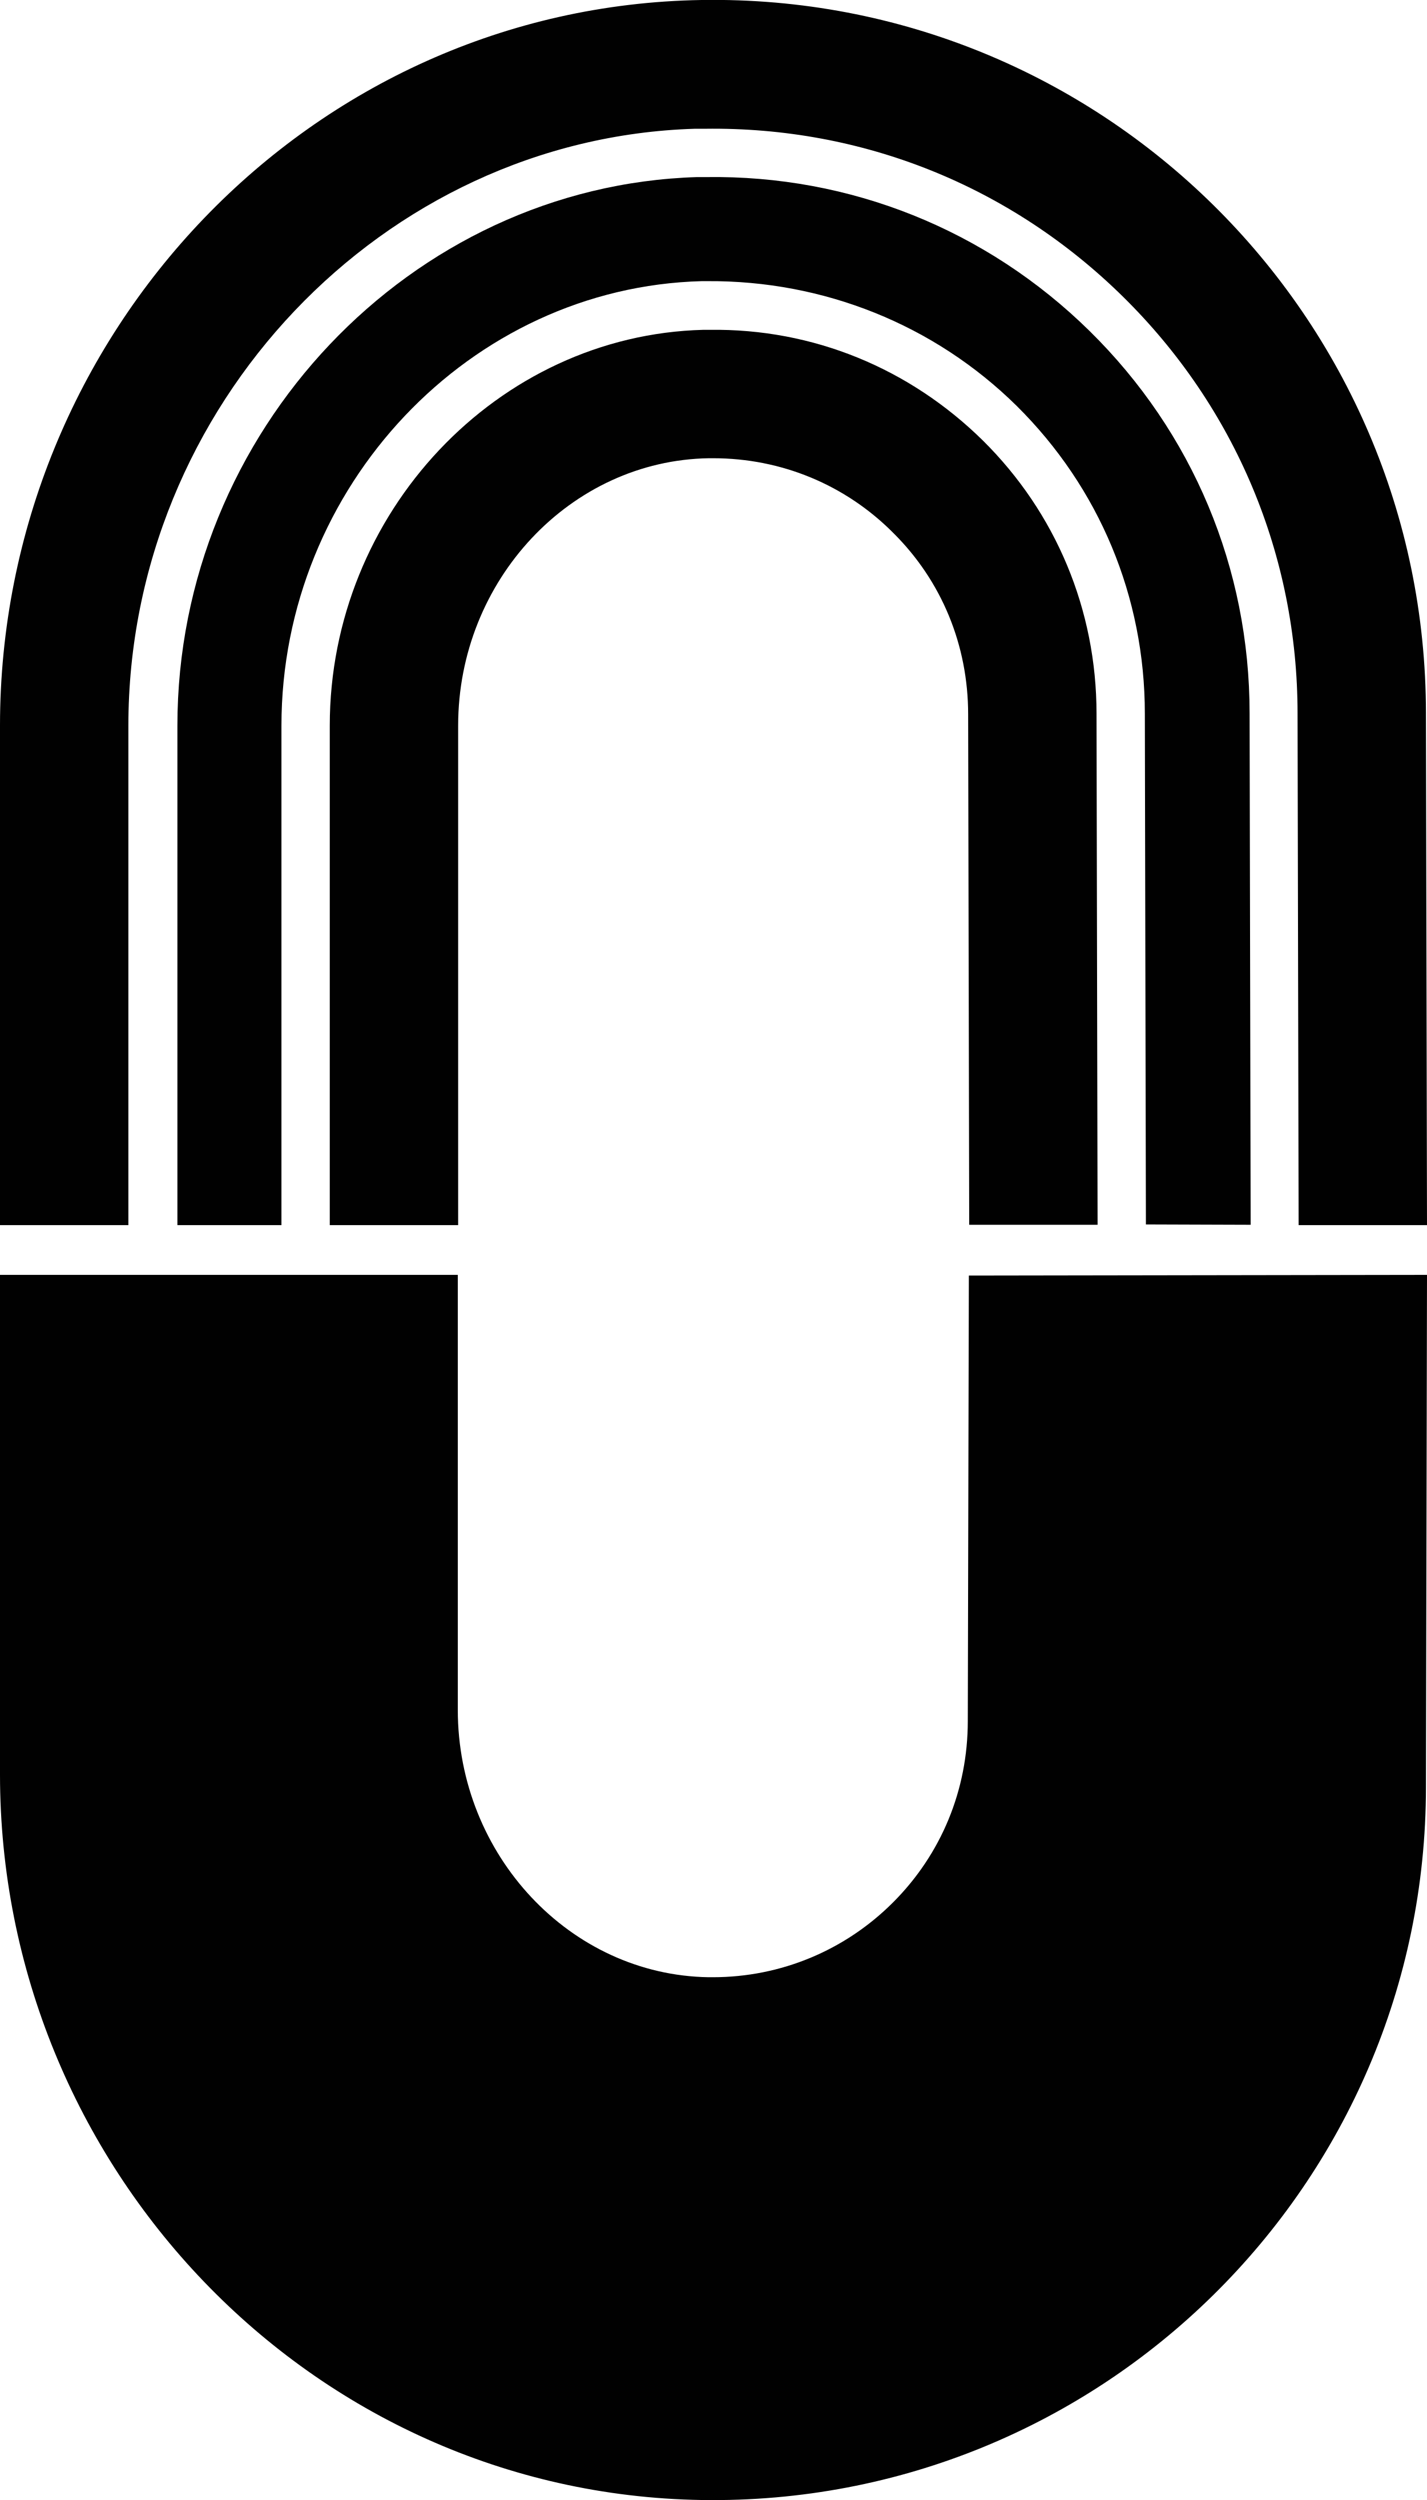 <svg viewBox="0 0 40.46 70.87" xmlns="http://www.w3.org/2000/svg" data-sanitized-data-name="Layer 2" data-name="Layer 2" id="Layer_2">
  <defs>
    <style>
      .cls-1 {
        fill: #010101;
        stroke-width: 0px;
      }
    </style>
  </defs>
  <g data-sanitized-data-name="Layer 1" data-name="Layer 1" id="Layer_1-2">
    <path d="M27.47,36.16l-.03,12.63c0,1.95-.75,3.77-2.12,5.14-1.36,1.36-3.18,2.12-5.11,2.12h-.12c-3.92-.06-7.11-3.46-7.11-7.58v-12.33H0v14.16c0,11.1,8.79,20.39,19.89,20.57,11.31.18,20.54-8.94,20.54-20.21l.03-14.52-12.99.02Z" class="cls-1"></path>
    <g>
      <path d="M40.46,34.73l-.03-14.51C40.43,8.94,31.2-.18,19.89,0,8.79.18,0,9.47,0,20.57v14.16h3.64v-14.16C3.64,11.51,10.85,3.92,19.7,3.65h.29c4.48-.06,8.67,1.63,11.85,4.76,3.19,3.14,4.95,7.34,4.95,11.82l.03,14.5h3.64Z" class="cls-1"></path>
      <path d="M32.49,34.71l-.03-14.48c0-3.31-1.29-6.4-3.63-8.72-2.34-2.31-5.48-3.56-8.77-3.54h-.16c-6.57.17-11.92,5.82-11.92,12.6v14.16h-2.95v-14.16c0-8.33,6.61-15.3,14.73-15.55h.26c4.08-.06,7.95,1.49,10.87,4.36,2.93,2.88,4.54,6.73,4.54,10.84l.03,14.5" class="cls-1"></path>
      <path d="M31.09,20.23c0-2.94-1.15-5.69-3.22-7.74-2.08-2.05-4.82-3.18-7.75-3.14h-.18c-5.84.15-10.59,5.19-10.59,11.22v14.16h3.64v-14.16c0-4.12,3.19-7.52,7.11-7.58h.12c1.93,0,3.75.75,5.11,2.12,1.37,1.36,2.12,3.18,2.12,5.14l.03,14.47h3.64s-.03-14.47-.03-14.47Z" class="cls-1"></path>
    </g>
  </g>
</svg>